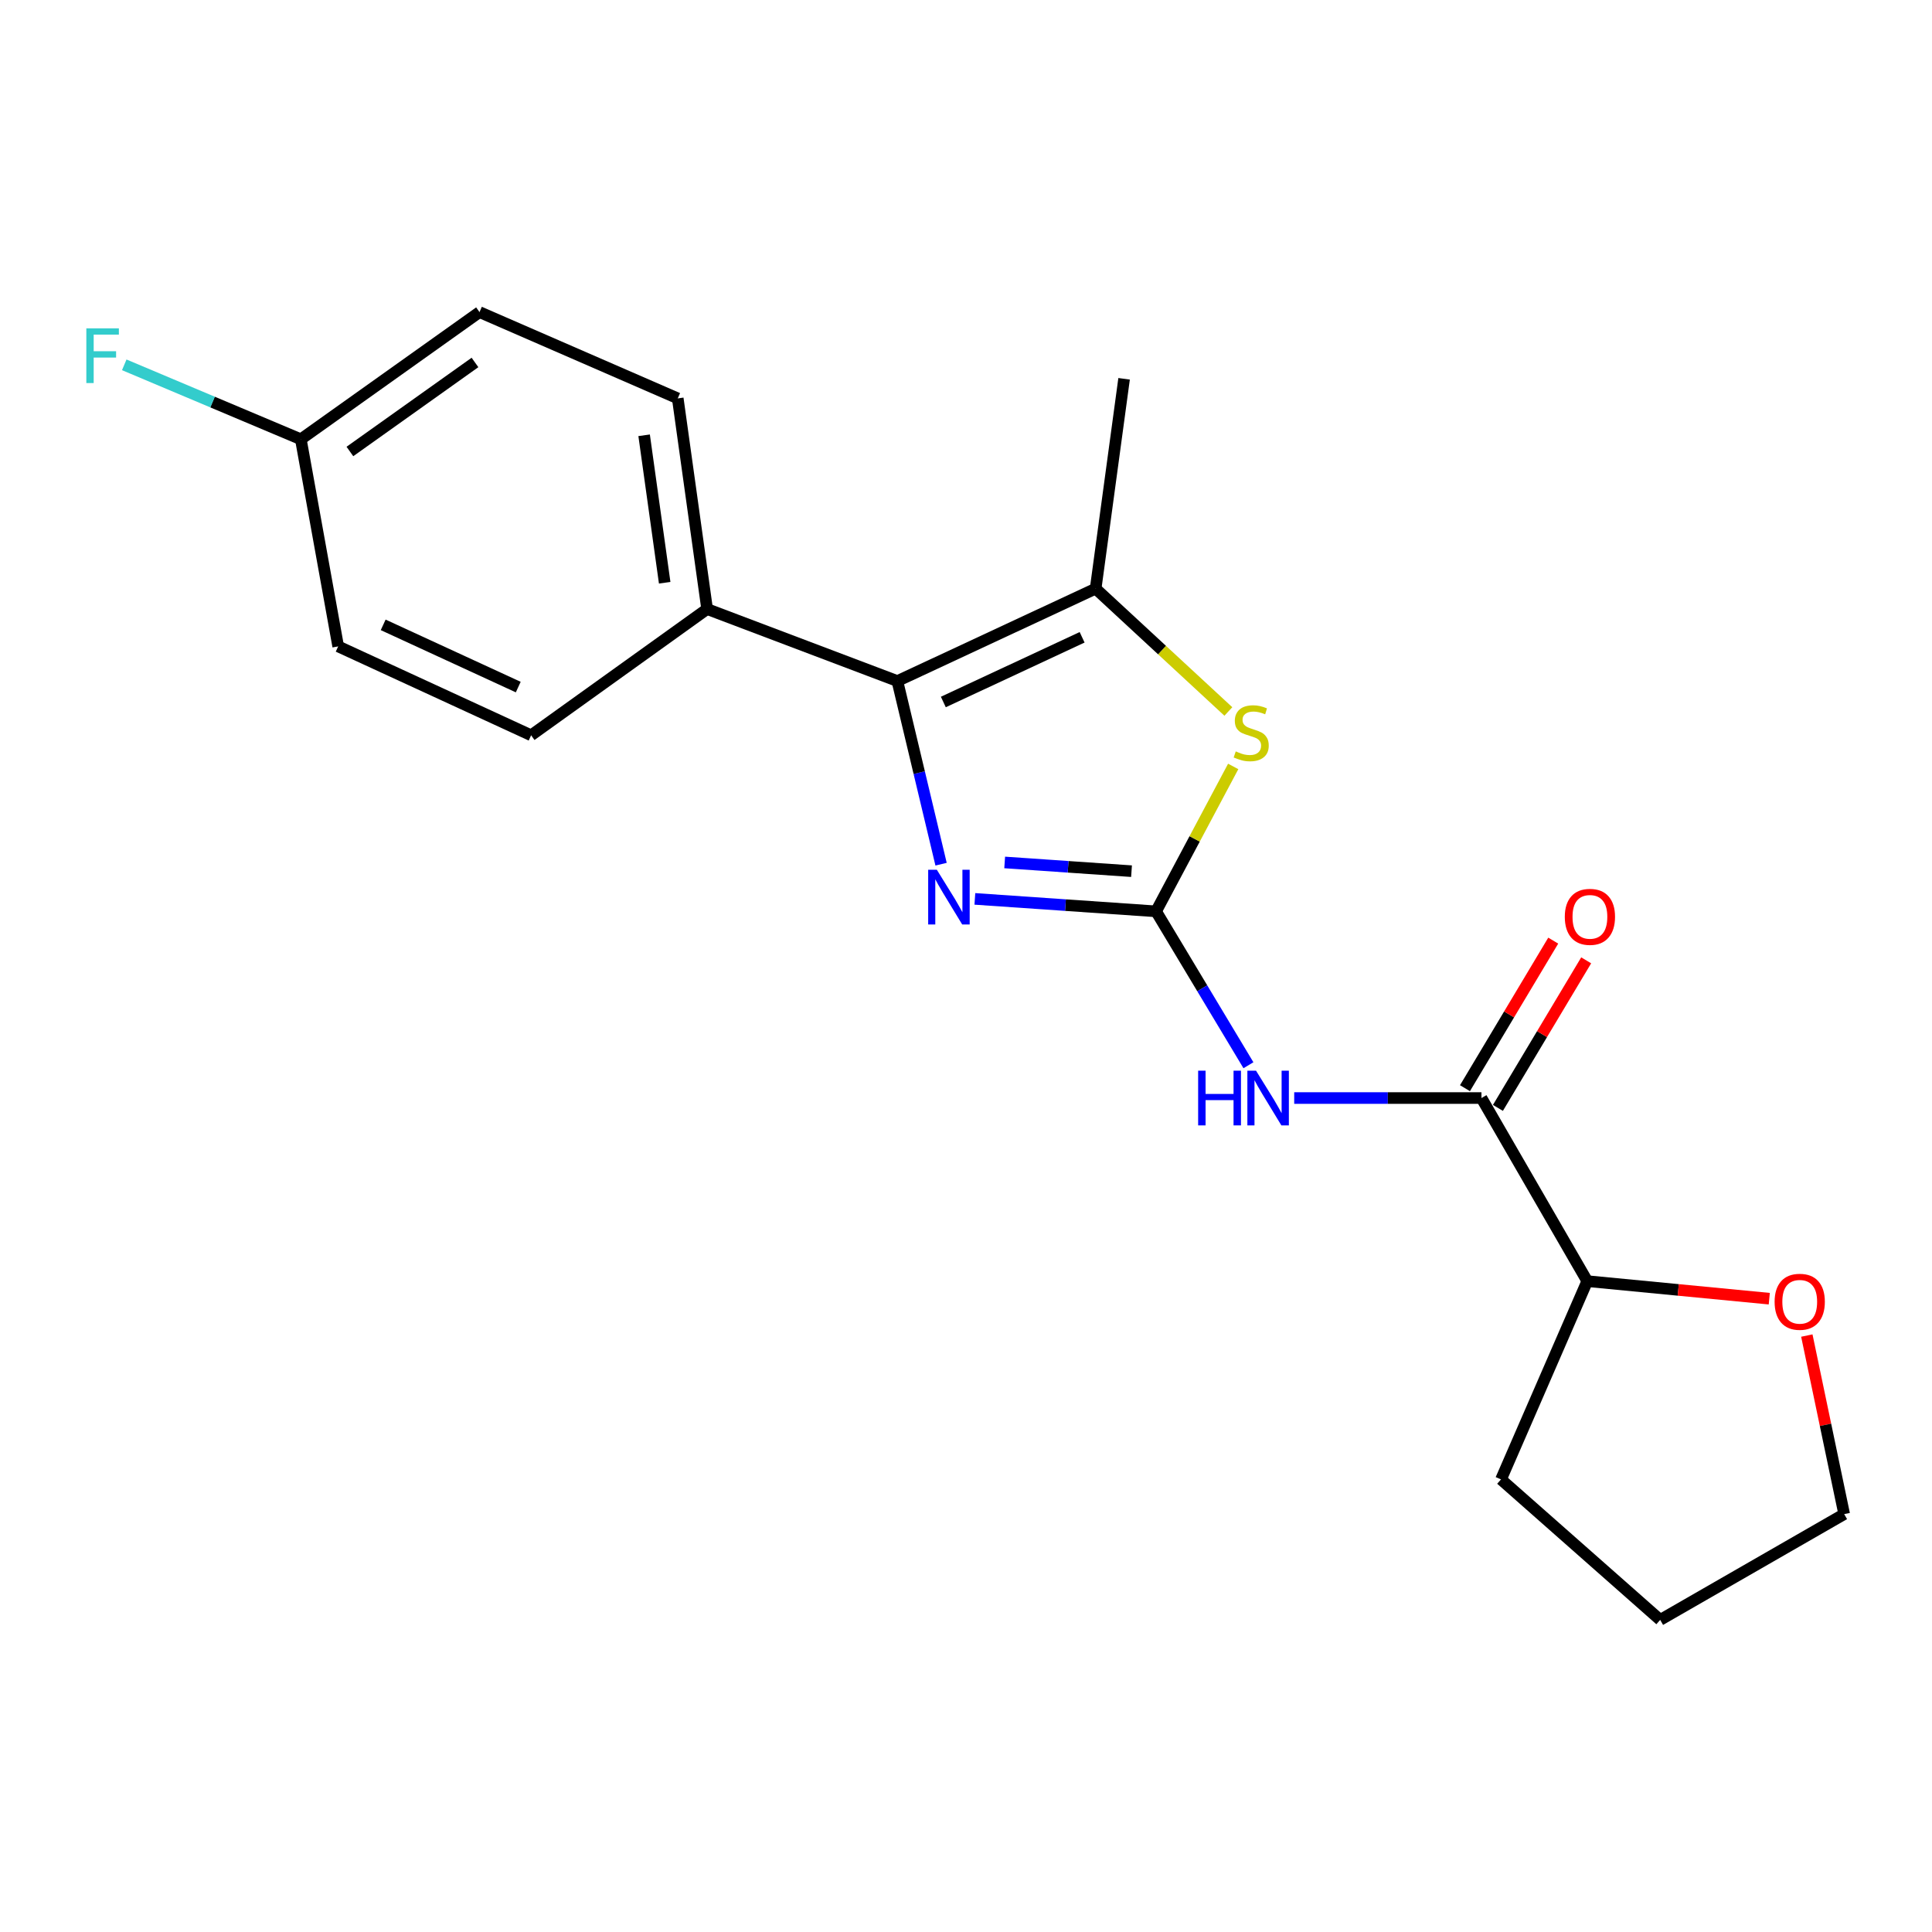 <?xml version='1.0' encoding='iso-8859-1'?>
<svg version='1.1' baseProfile='full'
              xmlns='http://www.w3.org/2000/svg'
                      xmlns:rdkit='http://www.rdkit.org/xml'
                      xmlns:xlink='http://www.w3.org/1999/xlink'
                  xml:space='preserve'
width='1000px' height='1000px' viewBox='0 0 1000 1000'>
<!-- END OF HEADER -->
<rect style='opacity:1.0;fill:#FFFFFF;stroke:none' width='1000' height='1000' x='0' y='0'> </rect>
<path class='bond-0' d='M 598.38,471.713 L 551.485,468.488' style='fill:none;fill-rule:evenodd;stroke:#000000;stroke-width:6px;stroke-linecap:butt;stroke-linejoin:miter;stroke-opacity:1' />
<path class='bond-0' d='M 551.485,468.488 L 504.59,465.262' style='fill:none;fill-rule:evenodd;stroke:#0000FF;stroke-width:6px;stroke-linecap:butt;stroke-linejoin:miter;stroke-opacity:1' />
<path class='bond-0' d='M 585.676,450.919 L 552.849,448.661' style='fill:none;fill-rule:evenodd;stroke:#000000;stroke-width:6px;stroke-linecap:butt;stroke-linejoin:miter;stroke-opacity:1' />
<path class='bond-0' d='M 552.849,448.661 L 520.022,446.403' style='fill:none;fill-rule:evenodd;stroke:#0000FF;stroke-width:6px;stroke-linecap:butt;stroke-linejoin:miter;stroke-opacity:1' />
<path class='bond-2' d='M 598.38,471.713 L 622.284,511.539' style='fill:none;fill-rule:evenodd;stroke:#000000;stroke-width:6px;stroke-linecap:butt;stroke-linejoin:miter;stroke-opacity:1' />
<path class='bond-2' d='M 622.284,511.539 L 646.188,551.365' style='fill:none;fill-rule:evenodd;stroke:#0000FF;stroke-width:6px;stroke-linecap:butt;stroke-linejoin:miter;stroke-opacity:1' />
<path class='bond-3' d='M 598.38,471.713 L 618.344,434.208' style='fill:none;fill-rule:evenodd;stroke:#000000;stroke-width:6px;stroke-linecap:butt;stroke-linejoin:miter;stroke-opacity:1' />
<path class='bond-3' d='M 618.344,434.208 L 638.307,396.703' style='fill:none;fill-rule:evenodd;stroke:#CCCC00;stroke-width:6px;stroke-linecap:butt;stroke-linejoin:miter;stroke-opacity:1' />
<path class='bond-1' d='M 487.098,447.304 L 475.788,399.911' style='fill:none;fill-rule:evenodd;stroke:#0000FF;stroke-width:6px;stroke-linecap:butt;stroke-linejoin:miter;stroke-opacity:1' />
<path class='bond-1' d='M 475.788,399.911 L 464.478,352.517' style='fill:none;fill-rule:evenodd;stroke:#000000;stroke-width:6px;stroke-linecap:butt;stroke-linejoin:miter;stroke-opacity:1' />
<path class='bond-6' d='M 464.478,352.517 L 366.005,315.243' style='fill:none;fill-rule:evenodd;stroke:#000000;stroke-width:6px;stroke-linecap:butt;stroke-linejoin:miter;stroke-opacity:1' />
<path class='bond-20' d='M 464.478,352.517 L 567.102,304.677' style='fill:none;fill-rule:evenodd;stroke:#000000;stroke-width:6px;stroke-linecap:butt;stroke-linejoin:miter;stroke-opacity:1' />
<path class='bond-20' d='M 488.268,363.354 L 560.105,329.866' style='fill:none;fill-rule:evenodd;stroke:#000000;stroke-width:6px;stroke-linecap:butt;stroke-linejoin:miter;stroke-opacity:1' />
<path class='bond-5' d='M 669.878,568.343 L 718.337,568.343' style='fill:none;fill-rule:evenodd;stroke:#0000FF;stroke-width:6px;stroke-linecap:butt;stroke-linejoin:miter;stroke-opacity:1' />
<path class='bond-5' d='M 718.337,568.343 L 766.797,568.343' style='fill:none;fill-rule:evenodd;stroke:#000000;stroke-width:6px;stroke-linecap:butt;stroke-linejoin:miter;stroke-opacity:1' />
<path class='bond-4' d='M 635.799,368.26 L 601.451,336.469' style='fill:none;fill-rule:evenodd;stroke:#CCCC00;stroke-width:6px;stroke-linecap:butt;stroke-linejoin:miter;stroke-opacity:1' />
<path class='bond-4' d='M 601.451,336.469 L 567.102,304.677' style='fill:none;fill-rule:evenodd;stroke:#000000;stroke-width:6px;stroke-linecap:butt;stroke-linejoin:miter;stroke-opacity:1' />
<path class='bond-16' d='M 567.102,304.677 L 581.83,196.069' style='fill:none;fill-rule:evenodd;stroke:#000000;stroke-width:6px;stroke-linecap:butt;stroke-linejoin:miter;stroke-opacity:1' />
<path class='bond-7' d='M 766.797,568.343 L 821.559,663.117' style='fill:none;fill-rule:evenodd;stroke:#000000;stroke-width:6px;stroke-linecap:butt;stroke-linejoin:miter;stroke-opacity:1' />
<path class='bond-8' d='M 775.325,573.443 L 798.164,535.256' style='fill:none;fill-rule:evenodd;stroke:#000000;stroke-width:6px;stroke-linecap:butt;stroke-linejoin:miter;stroke-opacity:1' />
<path class='bond-8' d='M 798.164,535.256 L 821.004,497.069' style='fill:none;fill-rule:evenodd;stroke:#FF0000;stroke-width:6px;stroke-linecap:butt;stroke-linejoin:miter;stroke-opacity:1' />
<path class='bond-8' d='M 758.269,563.242 L 781.108,525.055' style='fill:none;fill-rule:evenodd;stroke:#000000;stroke-width:6px;stroke-linecap:butt;stroke-linejoin:miter;stroke-opacity:1' />
<path class='bond-8' d='M 781.108,525.055 L 803.948,486.868' style='fill:none;fill-rule:evenodd;stroke:#FF0000;stroke-width:6px;stroke-linecap:butt;stroke-linejoin:miter;stroke-opacity:1' />
<path class='bond-10' d='M 366.005,315.243 L 350.802,206.204' style='fill:none;fill-rule:evenodd;stroke:#000000;stroke-width:6px;stroke-linecap:butt;stroke-linejoin:miter;stroke-opacity:1' />
<path class='bond-10' d='M 344.041,301.632 L 333.399,225.305' style='fill:none;fill-rule:evenodd;stroke:#000000;stroke-width:6px;stroke-linecap:butt;stroke-linejoin:miter;stroke-opacity:1' />
<path class='bond-11' d='M 366.005,315.243 L 274.907,380.583' style='fill:none;fill-rule:evenodd;stroke:#000000;stroke-width:6px;stroke-linecap:butt;stroke-linejoin:miter;stroke-opacity:1' />
<path class='bond-9' d='M 821.559,663.117 L 868.667,667.657' style='fill:none;fill-rule:evenodd;stroke:#000000;stroke-width:6px;stroke-linecap:butt;stroke-linejoin:miter;stroke-opacity:1' />
<path class='bond-9' d='M 868.667,667.657 L 915.774,672.197' style='fill:none;fill-rule:evenodd;stroke:#FF0000;stroke-width:6px;stroke-linecap:butt;stroke-linejoin:miter;stroke-opacity:1' />
<path class='bond-18' d='M 821.559,663.117 L 776.921,765.741' style='fill:none;fill-rule:evenodd;stroke:#000000;stroke-width:6px;stroke-linecap:butt;stroke-linejoin:miter;stroke-opacity:1' />
<path class='bond-17' d='M 935.212,691.285 L 944.879,737.495' style='fill:none;fill-rule:evenodd;stroke:#FF0000;stroke-width:6px;stroke-linecap:butt;stroke-linejoin:miter;stroke-opacity:1' />
<path class='bond-17' d='M 944.879,737.495 L 954.545,783.704' style='fill:none;fill-rule:evenodd;stroke:#000000;stroke-width:6px;stroke-linecap:butt;stroke-linejoin:miter;stroke-opacity:1' />
<path class='bond-13' d='M 350.802,206.204 L 248.199,161.544' style='fill:none;fill-rule:evenodd;stroke:#000000;stroke-width:6px;stroke-linecap:butt;stroke-linejoin:miter;stroke-opacity:1' />
<path class='bond-14' d='M 274.907,380.583 L 175.043,334.576' style='fill:none;fill-rule:evenodd;stroke:#000000;stroke-width:6px;stroke-linecap:butt;stroke-linejoin:miter;stroke-opacity:1' />
<path class='bond-14' d='M 268.243,355.632 L 198.338,323.427' style='fill:none;fill-rule:evenodd;stroke:#000000;stroke-width:6px;stroke-linecap:butt;stroke-linejoin:miter;stroke-opacity:1' />
<path class='bond-12' d='M 155.711,227.37 L 175.043,334.576' style='fill:none;fill-rule:evenodd;stroke:#000000;stroke-width:6px;stroke-linecap:butt;stroke-linejoin:miter;stroke-opacity:1' />
<path class='bond-15' d='M 155.711,227.37 L 110.011,208.102' style='fill:none;fill-rule:evenodd;stroke:#000000;stroke-width:6px;stroke-linecap:butt;stroke-linejoin:miter;stroke-opacity:1' />
<path class='bond-15' d='M 110.011,208.102 L 64.312,188.835' style='fill:none;fill-rule:evenodd;stroke:#33CCCC;stroke-width:6px;stroke-linecap:butt;stroke-linejoin:miter;stroke-opacity:1' />
<path class='bond-22' d='M 155.711,227.37 L 248.199,161.544' style='fill:none;fill-rule:evenodd;stroke:#000000;stroke-width:6px;stroke-linecap:butt;stroke-linejoin:miter;stroke-opacity:1' />
<path class='bond-22' d='M 181.108,233.687 L 245.85,187.61' style='fill:none;fill-rule:evenodd;stroke:#000000;stroke-width:6px;stroke-linecap:butt;stroke-linejoin:miter;stroke-opacity:1' />
<path class='bond-21' d='M 954.545,783.704 L 859.308,838.456' style='fill:none;fill-rule:evenodd;stroke:#000000;stroke-width:6px;stroke-linecap:butt;stroke-linejoin:miter;stroke-opacity:1' />
<path class='bond-19' d='M 776.921,765.741 L 859.308,838.456' style='fill:none;fill-rule:evenodd;stroke:#000000;stroke-width:6px;stroke-linecap:butt;stroke-linejoin:miter;stroke-opacity:1' />
<path  class='atom-1' d='M 484.903 450.178
L 494.183 465.178
Q 495.103 466.658, 496.583 469.338
Q 498.063 472.018, 498.143 472.178
L 498.143 450.178
L 501.903 450.178
L 501.903 478.498
L 498.023 478.498
L 488.063 462.098
Q 486.903 460.178, 485.663 457.978
Q 484.463 455.778, 484.103 455.098
L 484.103 478.498
L 480.423 478.498
L 480.423 450.178
L 484.903 450.178
' fill='#0000FF'/>
<path  class='atom-3' d='M 620.158 554.183
L 623.998 554.183
L 623.998 566.223
L 638.478 566.223
L 638.478 554.183
L 642.318 554.183
L 642.318 582.503
L 638.478 582.503
L 638.478 569.423
L 623.998 569.423
L 623.998 582.503
L 620.158 582.503
L 620.158 554.183
' fill='#0000FF'/>
<path  class='atom-3' d='M 650.118 554.183
L 659.398 569.183
Q 660.318 570.663, 661.798 573.343
Q 663.278 576.023, 663.358 576.183
L 663.358 554.183
L 667.118 554.183
L 667.118 582.503
L 663.238 582.503
L 653.278 566.103
Q 652.118 564.183, 650.878 561.983
Q 649.678 559.783, 649.318 559.103
L 649.318 582.503
L 645.638 582.503
L 645.638 554.183
L 650.118 554.183
' fill='#0000FF'/>
<path  class='atom-4' d='M 639.622 388.923
Q 639.942 389.043, 641.262 389.603
Q 642.582 390.163, 644.022 390.523
Q 645.502 390.843, 646.942 390.843
Q 649.622 390.843, 651.182 389.563
Q 652.742 388.243, 652.742 385.963
Q 652.742 384.403, 651.942 383.443
Q 651.182 382.483, 649.982 381.963
Q 648.782 381.443, 646.782 380.843
Q 644.262 380.083, 642.742 379.363
Q 641.262 378.643, 640.182 377.123
Q 639.142 375.603, 639.142 373.043
Q 639.142 369.483, 641.542 367.283
Q 643.982 365.083, 648.782 365.083
Q 652.062 365.083, 655.782 366.643
L 654.862 369.723
Q 651.462 368.323, 648.902 368.323
Q 646.142 368.323, 644.622 369.483
Q 643.102 370.603, 643.142 372.563
Q 643.142 374.083, 643.902 375.003
Q 644.702 375.923, 645.822 376.443
Q 646.982 376.963, 648.902 377.563
Q 651.462 378.363, 652.982 379.163
Q 654.502 379.963, 655.582 381.603
Q 656.702 383.203, 656.702 385.963
Q 656.702 389.883, 654.062 392.003
Q 651.462 394.083, 647.102 394.083
Q 644.582 394.083, 642.662 393.523
Q 640.782 393.003, 638.542 392.083
L 639.622 388.923
' fill='#CCCC00'/>
<path  class='atom-9' d='M 809.939 474.554
Q 809.939 467.754, 813.299 463.954
Q 816.659 460.154, 822.939 460.154
Q 829.219 460.154, 832.579 463.954
Q 835.939 467.754, 835.939 474.554
Q 835.939 481.434, 832.539 485.354
Q 829.139 489.234, 822.939 489.234
Q 816.699 489.234, 813.299 485.354
Q 809.939 481.474, 809.939 474.554
M 822.939 486.034
Q 827.259 486.034, 829.579 483.154
Q 831.939 480.234, 831.939 474.554
Q 831.939 468.994, 829.579 466.194
Q 827.259 463.354, 822.939 463.354
Q 818.619 463.354, 816.259 466.154
Q 813.939 468.954, 813.939 474.554
Q 813.939 480.274, 816.259 483.154
Q 818.619 486.034, 822.939 486.034
' fill='#FF0000'/>
<path  class='atom-10' d='M 918.536 673.796
Q 918.536 666.996, 921.896 663.196
Q 925.256 659.396, 931.536 659.396
Q 937.816 659.396, 941.176 663.196
Q 944.536 666.996, 944.536 673.796
Q 944.536 680.676, 941.136 684.596
Q 937.736 688.476, 931.536 688.476
Q 925.296 688.476, 921.896 684.596
Q 918.536 680.716, 918.536 673.796
M 931.536 685.276
Q 935.856 685.276, 938.176 682.396
Q 940.536 679.476, 940.536 673.796
Q 940.536 668.236, 938.176 665.436
Q 935.856 662.596, 931.536 662.596
Q 927.216 662.596, 924.856 665.396
Q 922.536 668.196, 922.536 673.796
Q 922.536 679.516, 924.856 682.396
Q 927.216 685.276, 931.536 685.276
' fill='#FF0000'/>
<path  class='atom-16' d='M 44.689 169.952
L 61.529 169.952
L 61.529 173.192
L 48.489 173.192
L 48.489 181.792
L 60.089 181.792
L 60.089 185.072
L 48.489 185.072
L 48.489 198.272
L 44.689 198.272
L 44.689 169.952
' fill='#33CCCC'/>
</svg>
